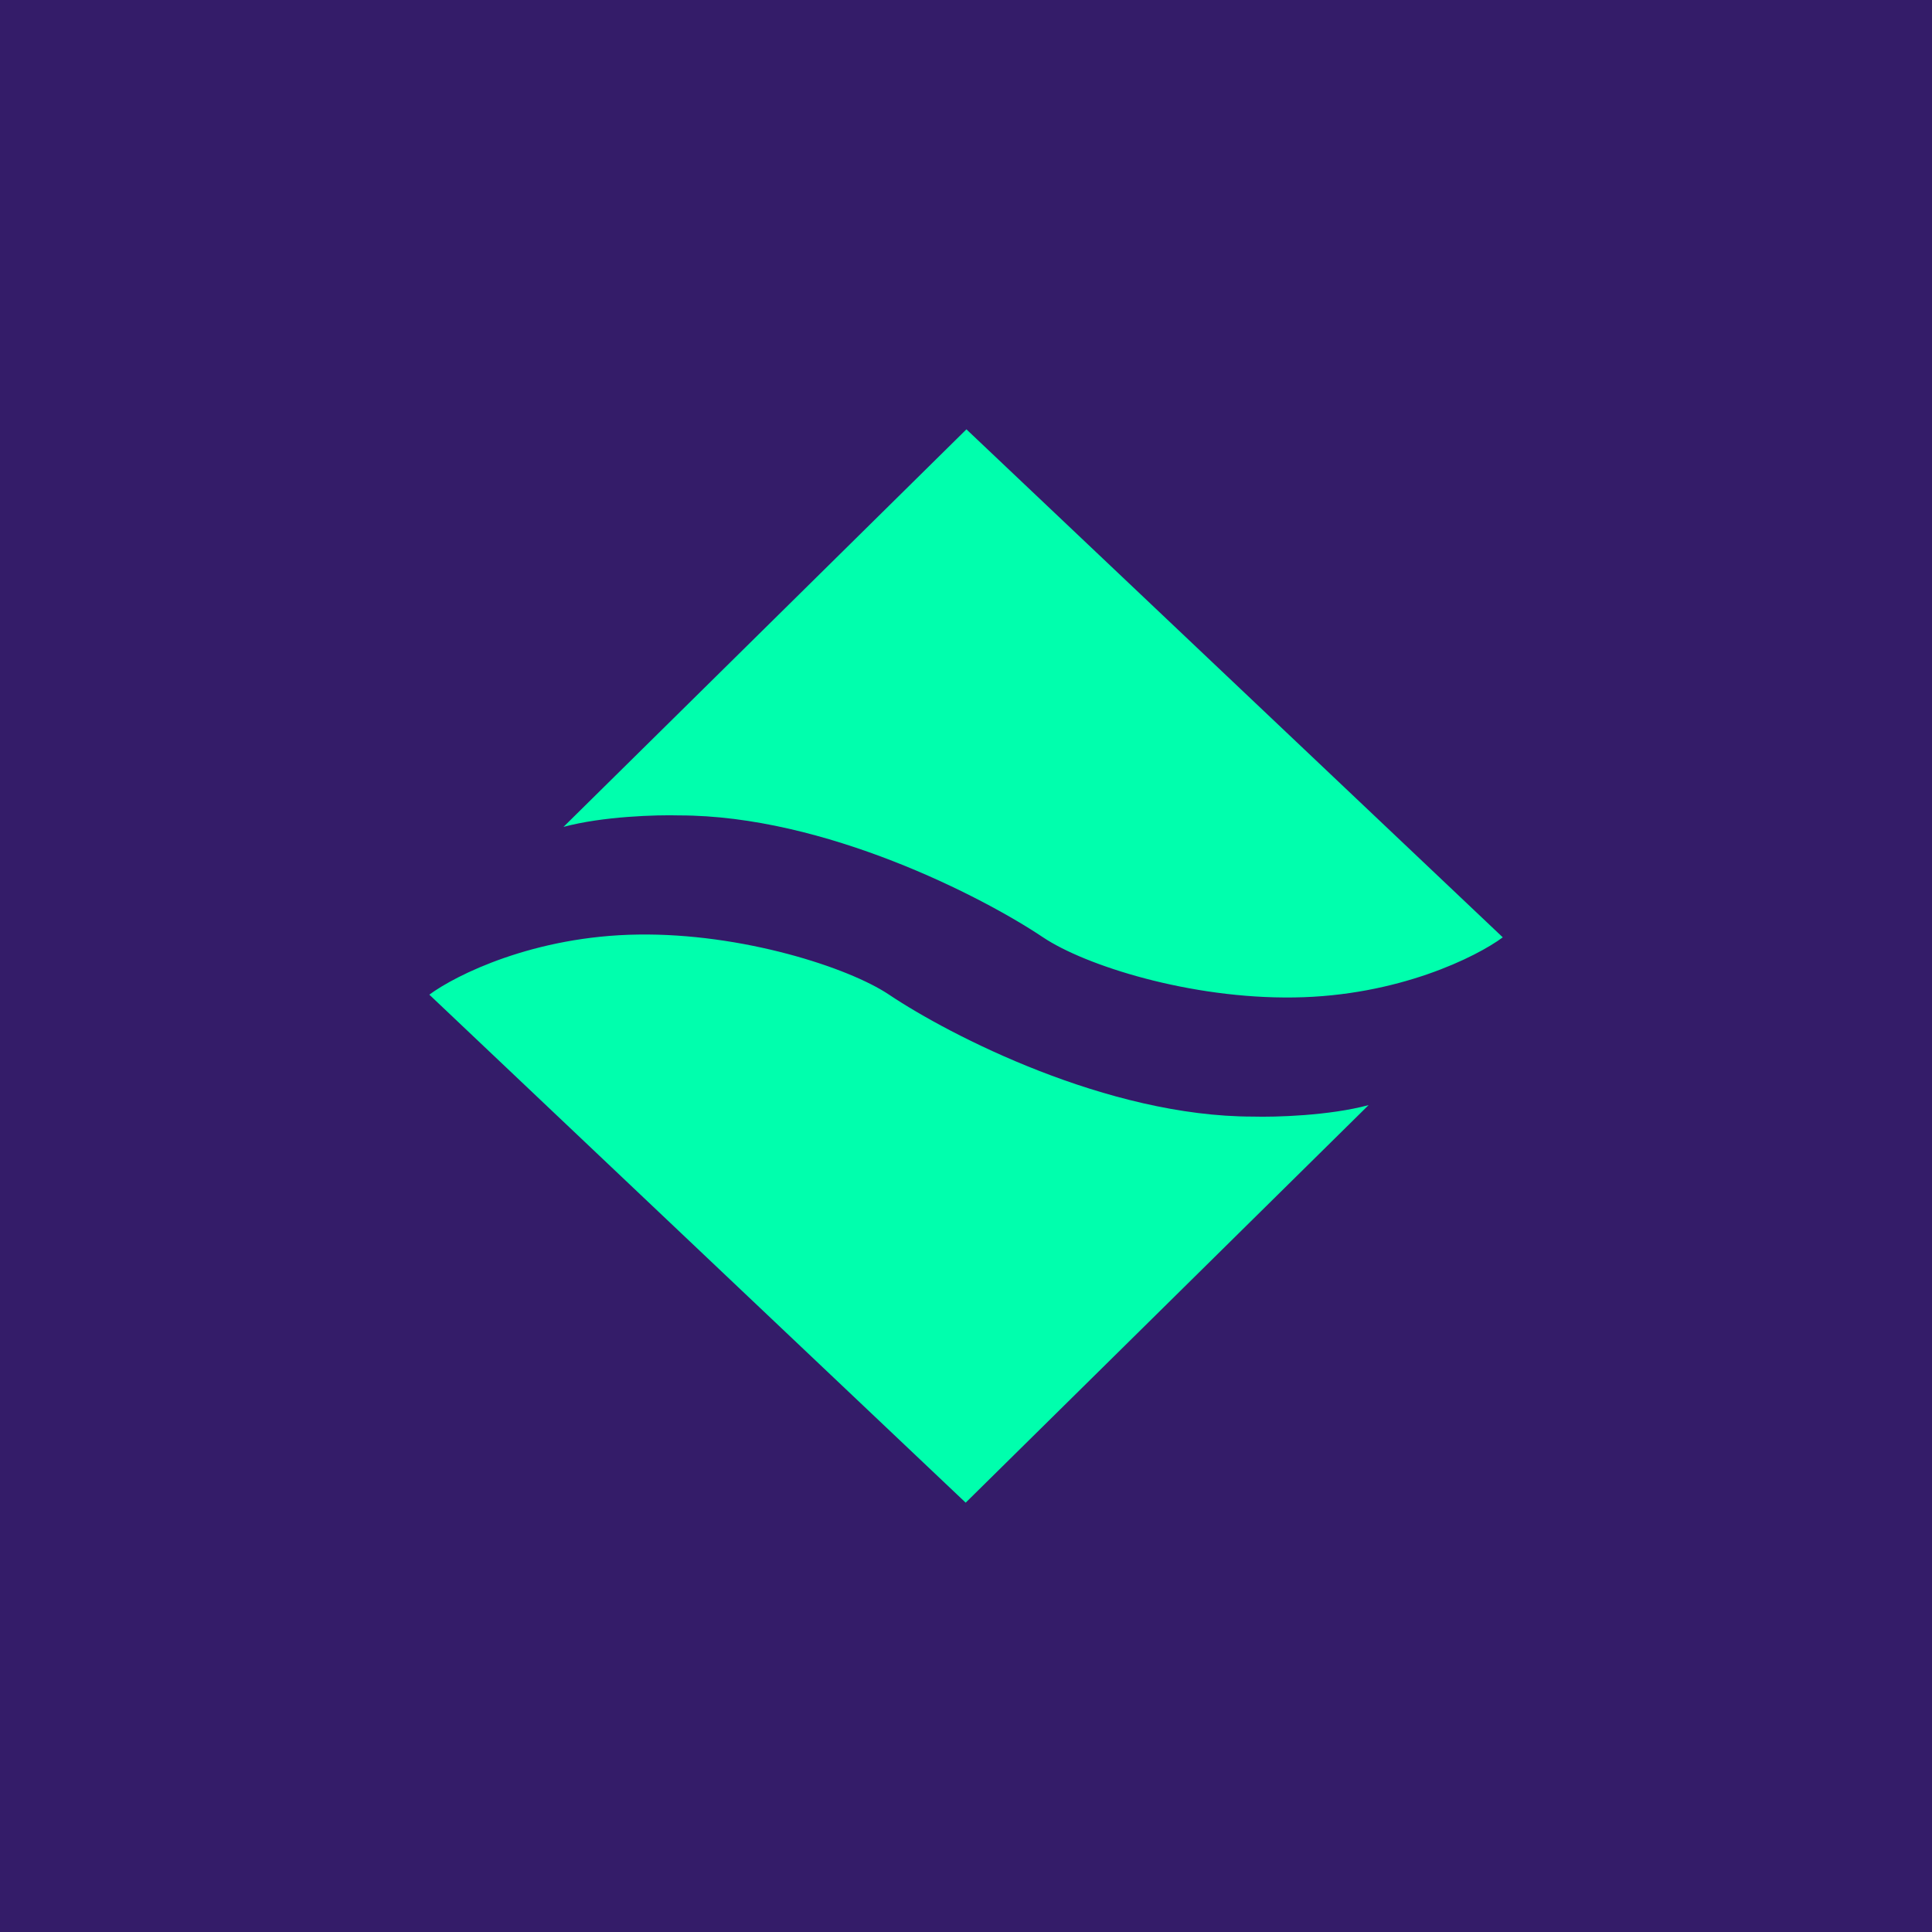 <!-- by TradingView --><svg width="18" height="18" xmlns="http://www.w3.org/2000/svg"><path fill="#341C69" d="M0 0h18v18H0z"/><path d="M9.004 4l4.997 4.733c-.244.181-.974.547-1.945.56-.97.014-1.947-.298-2.338-.56-.565-.379-2.034-1.136-3.39-1.136-.207-.006-.71.008-1.078.107L9.004 4zm-.007 10L4 9.267c.244-.181.974-.547 1.945-.56.97-.014 1.961.307 2.338.56.565.379 2.034 1.136 3.39 1.136.207.006.71-.008 1.078-.107L8.997 14z" fill="#00FFAD"/></svg>